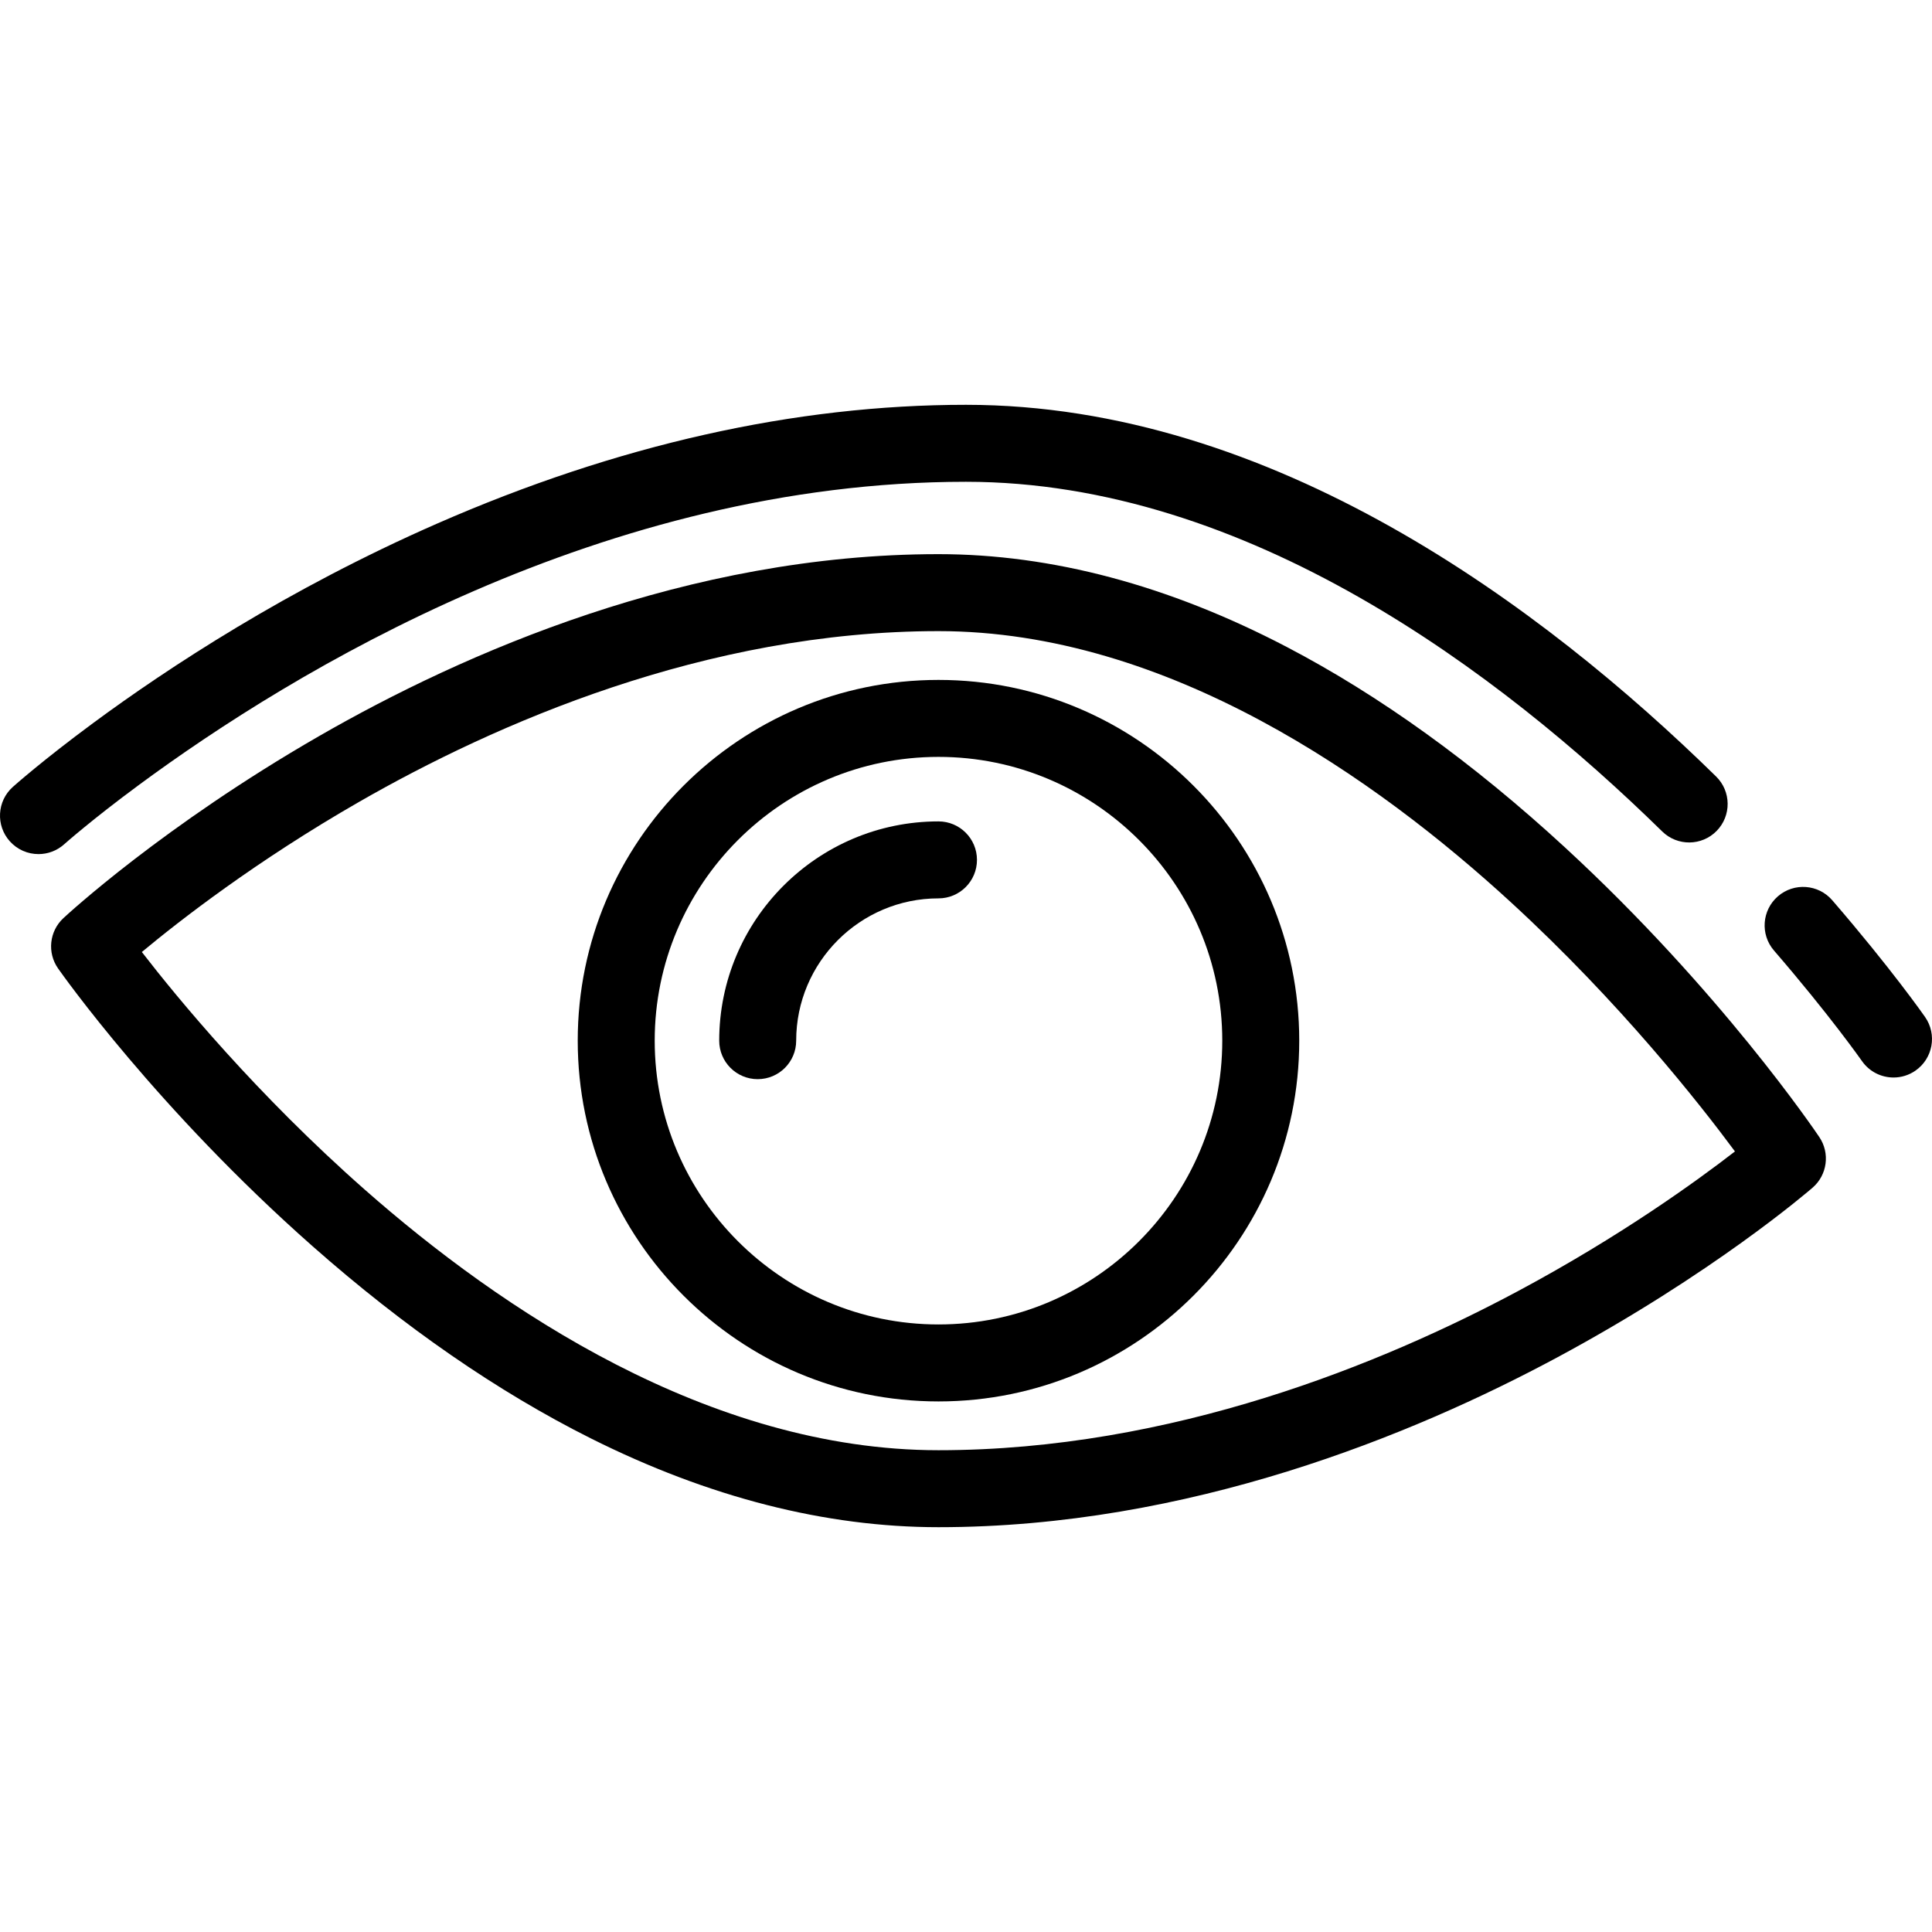 <?xml version="1.0" encoding="iso-8859-1"?>
<!-- Uploaded to: SVG Repo, www.svgrepo.com, Generator: SVG Repo Mixer Tools -->
<svg fill="#000000" height="800px" width="800px" version="1.1" id="Layer_1" xmlns="http://www.w3.org/2000/svg" xmlns:xlink="http://www.w3.org/1999/xlink" 
	 viewBox="0 0 502 502" xml:space="preserve">
<g>
	<g>
		<path d="M243.851,396.817c-29.354,0-59.748-7.765-90.335-23.077c-24.12-12.075-48.43-28.86-72.253-49.887
			c-40.343-35.607-65.142-70.742-66.178-72.22c-2.864-4.087-2.276-9.66,1.377-13.06c1.042-0.97,25.989-24.021,66.429-47.3
			c37.477-21.572,95.822-47.287,160.96-47.287c29.416,0,59.86,8.113,90.488,24.113c24.126,12.604,48.437,30.117,72.257,52.057
			c40.322,37.136,65.098,73.765,66.133,75.306c2.813,4.188,2.064,9.816-1.744,13.125c-1.042,0.905-25.996,22.426-66.43,44.149
			C367.124,372.847,308.86,396.817,243.851,396.817z M36.855,247.364c9.237,11.952,29.848,37.016,57.974,61.786
			c35.051,30.869,89.357,67.667,149.022,67.667c60.657,0,115.475-22.542,150.779-41.452c26.477-14.183,46.271-28.513,56.172-36.184
			c-9.208-12.443-29.861-38.677-58.071-64.604c-35.037-32.203-89.309-70.59-148.88-70.59c-60.532,0-115.271,24.125-150.533,44.362
			C66.577,223.696,46.653,239.208,36.855,247.364z"/>
	</g>
	<g>
		<path d="M492.008,279.974c-3.16,0-6.269-1.493-8.212-4.282c-0.08-0.114-8.37-11.942-22.853-28.707
			c-3.61-4.18-3.149-10.494,1.03-14.104s10.495-3.147,14.104,1.03c15.221,17.62,23.768,29.833,24.124,30.344
			c3.159,4.531,2.046,10.764-2.484,13.922C495.976,279.391,493.982,279.974,492.008,279.974z"/>
	</g>
	<g>
		<path d="M10.004,221.923c-2.745,0-5.478-1.122-7.452-3.327c-3.684-4.113-3.339-10.431,0.771-14.115
			c0.31-0.277,7.728-6.903,20.966-16.672c19.258-14.209,50.382-34.724,89.29-51.765c46.758-20.478,92.993-30.861,137.42-30.861
			c79.641,0,149.947,52.519,194.902,96.576c3.944,3.865,4.009,10.196,0.143,14.141c-3.864,3.945-10.196,4.011-14.141,0.143
			c-42.296-41.449-108.014-90.859-180.904-90.859c-94.095,0-174.99,49.32-214.835,78.72c-12.396,9.146-19.424,15.411-19.494,15.473
			C14.762,221.082,12.378,221.923,10.004,221.923z"/>
	</g>
	<g>
		<path d="M243.851,364.14c-51.687,0-93.737-42.051-93.737-93.737s42.051-93.737,93.737-93.737s93.737,42.051,93.737,93.737
			S295.537,364.14,243.851,364.14z M243.851,196.665c-40.659,0-73.737,33.078-73.737,73.737s33.078,73.737,73.737,73.737
			s73.737-33.078,73.737-73.737S284.51,196.665,243.851,196.665z"/>
	</g>
	<g>
		<path d="M196.876,280.402c-5.522,0-10-4.478-10-10c0-31.416,25.559-56.975,56.975-56.975c5.522,0,10,4.478,10,10s-4.478,10-10,10
			c-20.388,0-36.975,16.587-36.975,36.975C206.876,275.925,202.399,280.402,196.876,280.402z"/>
	</g>
</g>
</svg>